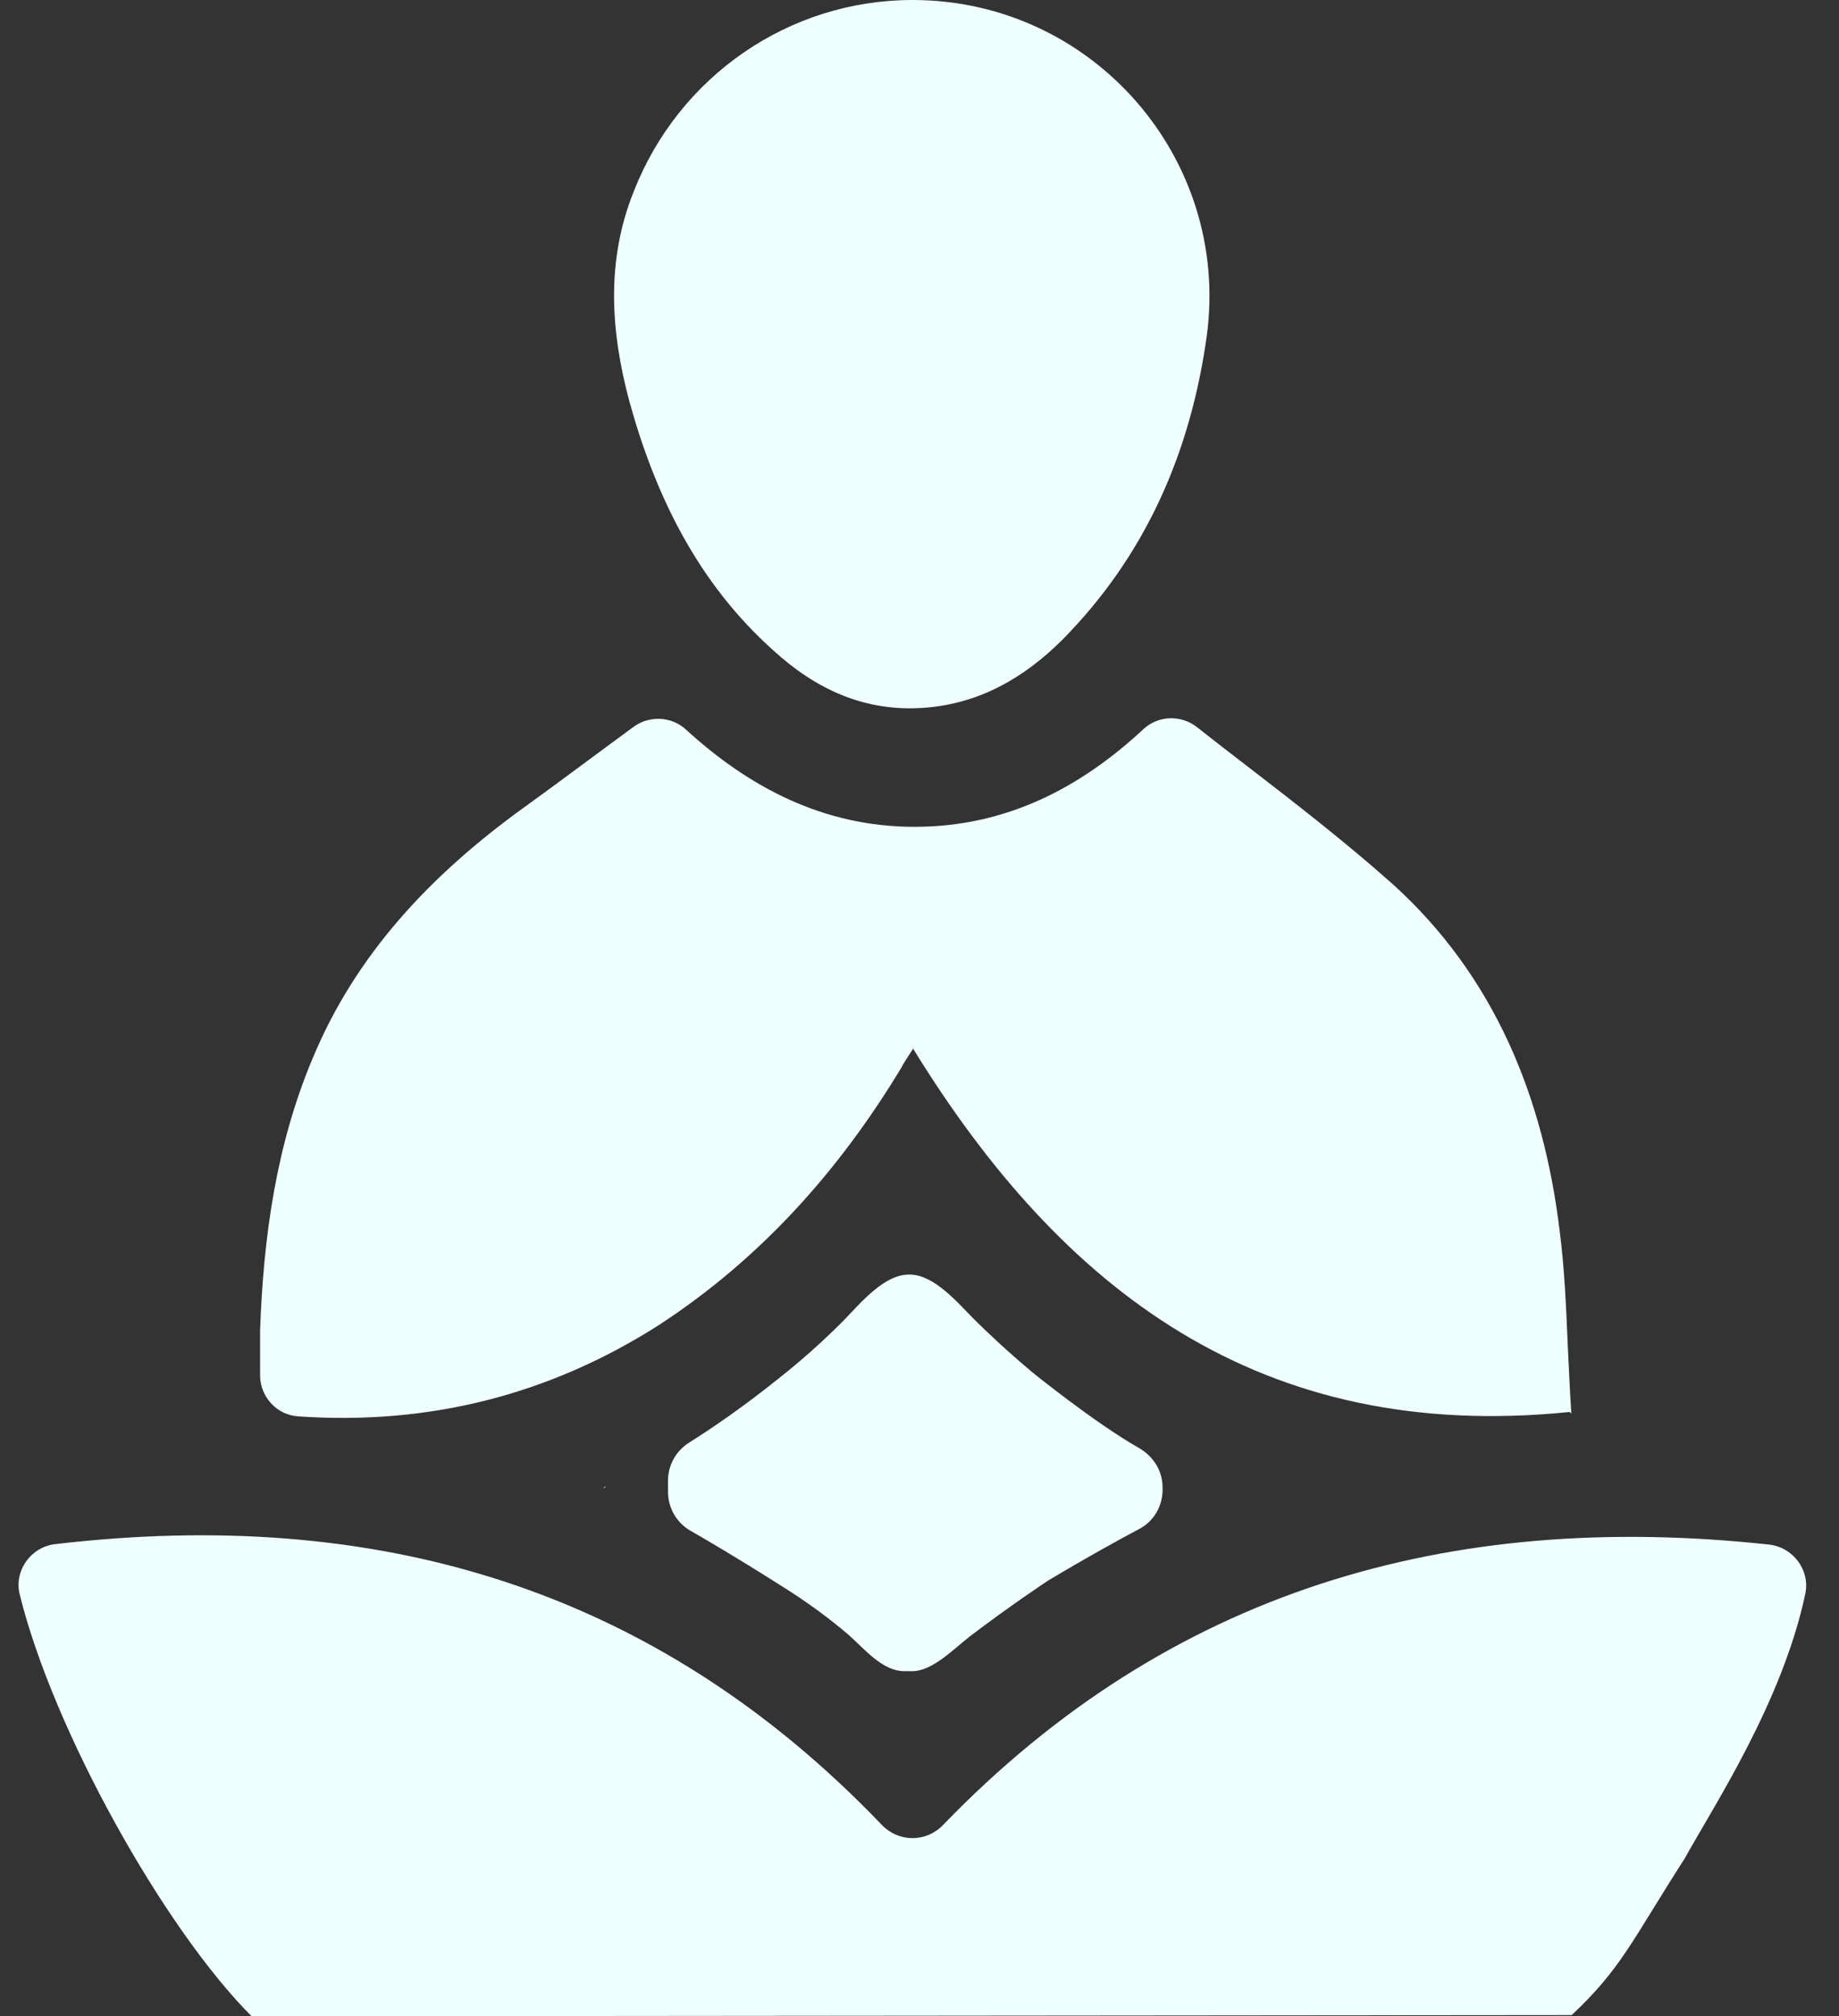 <svg width="52" height="57" viewBox="0 0 52 57" fill="none" xmlns="http://www.w3.org/2000/svg">
<rect x="0" y="0" width="52" height="57" fill="#333333" stroke="none"/>
<path fill-rule="evenodd" clip-rule="evenodd" d="M25.802 0C30.892 0 34.787 4.471 34.126 9.474C33.671 12.771 32.407 15.695 30.026 18.1C28.956 19.162 27.692 19.896 26.132 20.009C24.447 20.133 23.057 19.478 21.862 18.383C19.732 16.474 18.536 14.024 17.796 11.348C17.261 9.349 17.136 7.362 17.921 5.409C19.197 2.157 22.306 0 25.802 0Z" fill="#EEFFFD"/>
<path fill-rule="evenodd" clip-rule="evenodd" d="M25.802 29.618C30.026 36.495 35.652 40.808 44.386 39.916L44.432 39.961C44.386 39.306 44.364 38.662 44.33 38.03C44.284 36.935 44.238 35.851 44.102 34.801C43.646 31.018 42.257 27.597 39.387 25C38.055 23.814 36.643 22.719 35.219 21.623C34.764 21.273 34.308 20.923 33.853 20.562C33.397 20.201 32.76 20.223 32.338 20.607C30.528 22.29 28.432 23.374 25.859 23.374C23.285 23.374 21.178 22.256 19.39 20.619C18.98 20.246 18.354 20.223 17.91 20.551C17.568 20.799 17.227 21.059 16.885 21.307C16.179 21.827 15.485 22.346 14.778 22.854C12.193 24.729 10.064 26.964 8.834 29.934C7.809 32.373 7.445 34.981 7.354 37.624V38.877C7.354 39.475 7.809 39.995 8.424 40.04C12.148 40.3 15.564 39.419 18.639 37.454C21.509 35.58 23.729 33.096 25.494 30.171C25.54 30.07 25.608 29.979 25.677 29.866C25.722 29.799 25.768 29.72 25.825 29.64L25.802 29.618Z" fill="#EEFFFD"/>
<path fill-rule="evenodd" clip-rule="evenodd" d="M7.115 57C4.643 54.527 1.5 48.915 0.555 45.065C0.396 44.399 0.874 43.732 1.557 43.653C10.668 42.581 18.525 44.895 24.936 51.591C25.415 52.088 26.189 52.088 26.667 51.591C33.056 44.974 40.947 42.682 50.023 43.665C50.707 43.744 51.185 44.387 51.048 45.053C50.399 48.125 48.44 51.083 47.643 52.529C46.129 54.889 45.855 55.634 44.443 56.966" fill="#EEFFFD"/>
<path fill-rule="evenodd" clip-rule="evenodd" d="M17.124 42.039C17.124 42.039 17.079 42.061 17.056 42.072L17.102 42.027C17.102 42.027 17.124 42.027 17.124 42.039Z" fill="#EEFFFD"/>
<path fill-rule="evenodd" clip-rule="evenodd" d="M18.889 42.174V41.858C18.889 41.429 19.106 41.022 19.482 40.785C20.074 40.413 21.03 39.769 22.089 38.911C22.089 38.911 22.966 38.233 23.877 37.307C24.355 36.811 25.005 36.032 25.699 36.032H25.722C26.405 36.032 27.066 36.811 27.544 37.296C27.908 37.657 28.444 38.166 29.195 38.798C29.195 38.798 30.949 40.221 32.202 40.932C32.612 41.169 32.873 41.576 32.873 42.05V42.118C32.873 42.581 32.623 43.01 32.213 43.224C31.655 43.518 30.755 44.015 29.639 44.681C29.639 44.681 28.592 45.37 27.407 46.273C26.975 46.612 26.36 47.244 25.802 47.244H25.574C24.936 47.244 24.424 46.589 23.98 46.205C23.558 45.844 22.898 45.325 21.941 44.737C21.941 44.737 20.814 44.015 19.516 43.269C19.128 43.044 18.889 42.626 18.889 42.174Z" fill="#EEFFFD"/>
</svg>
